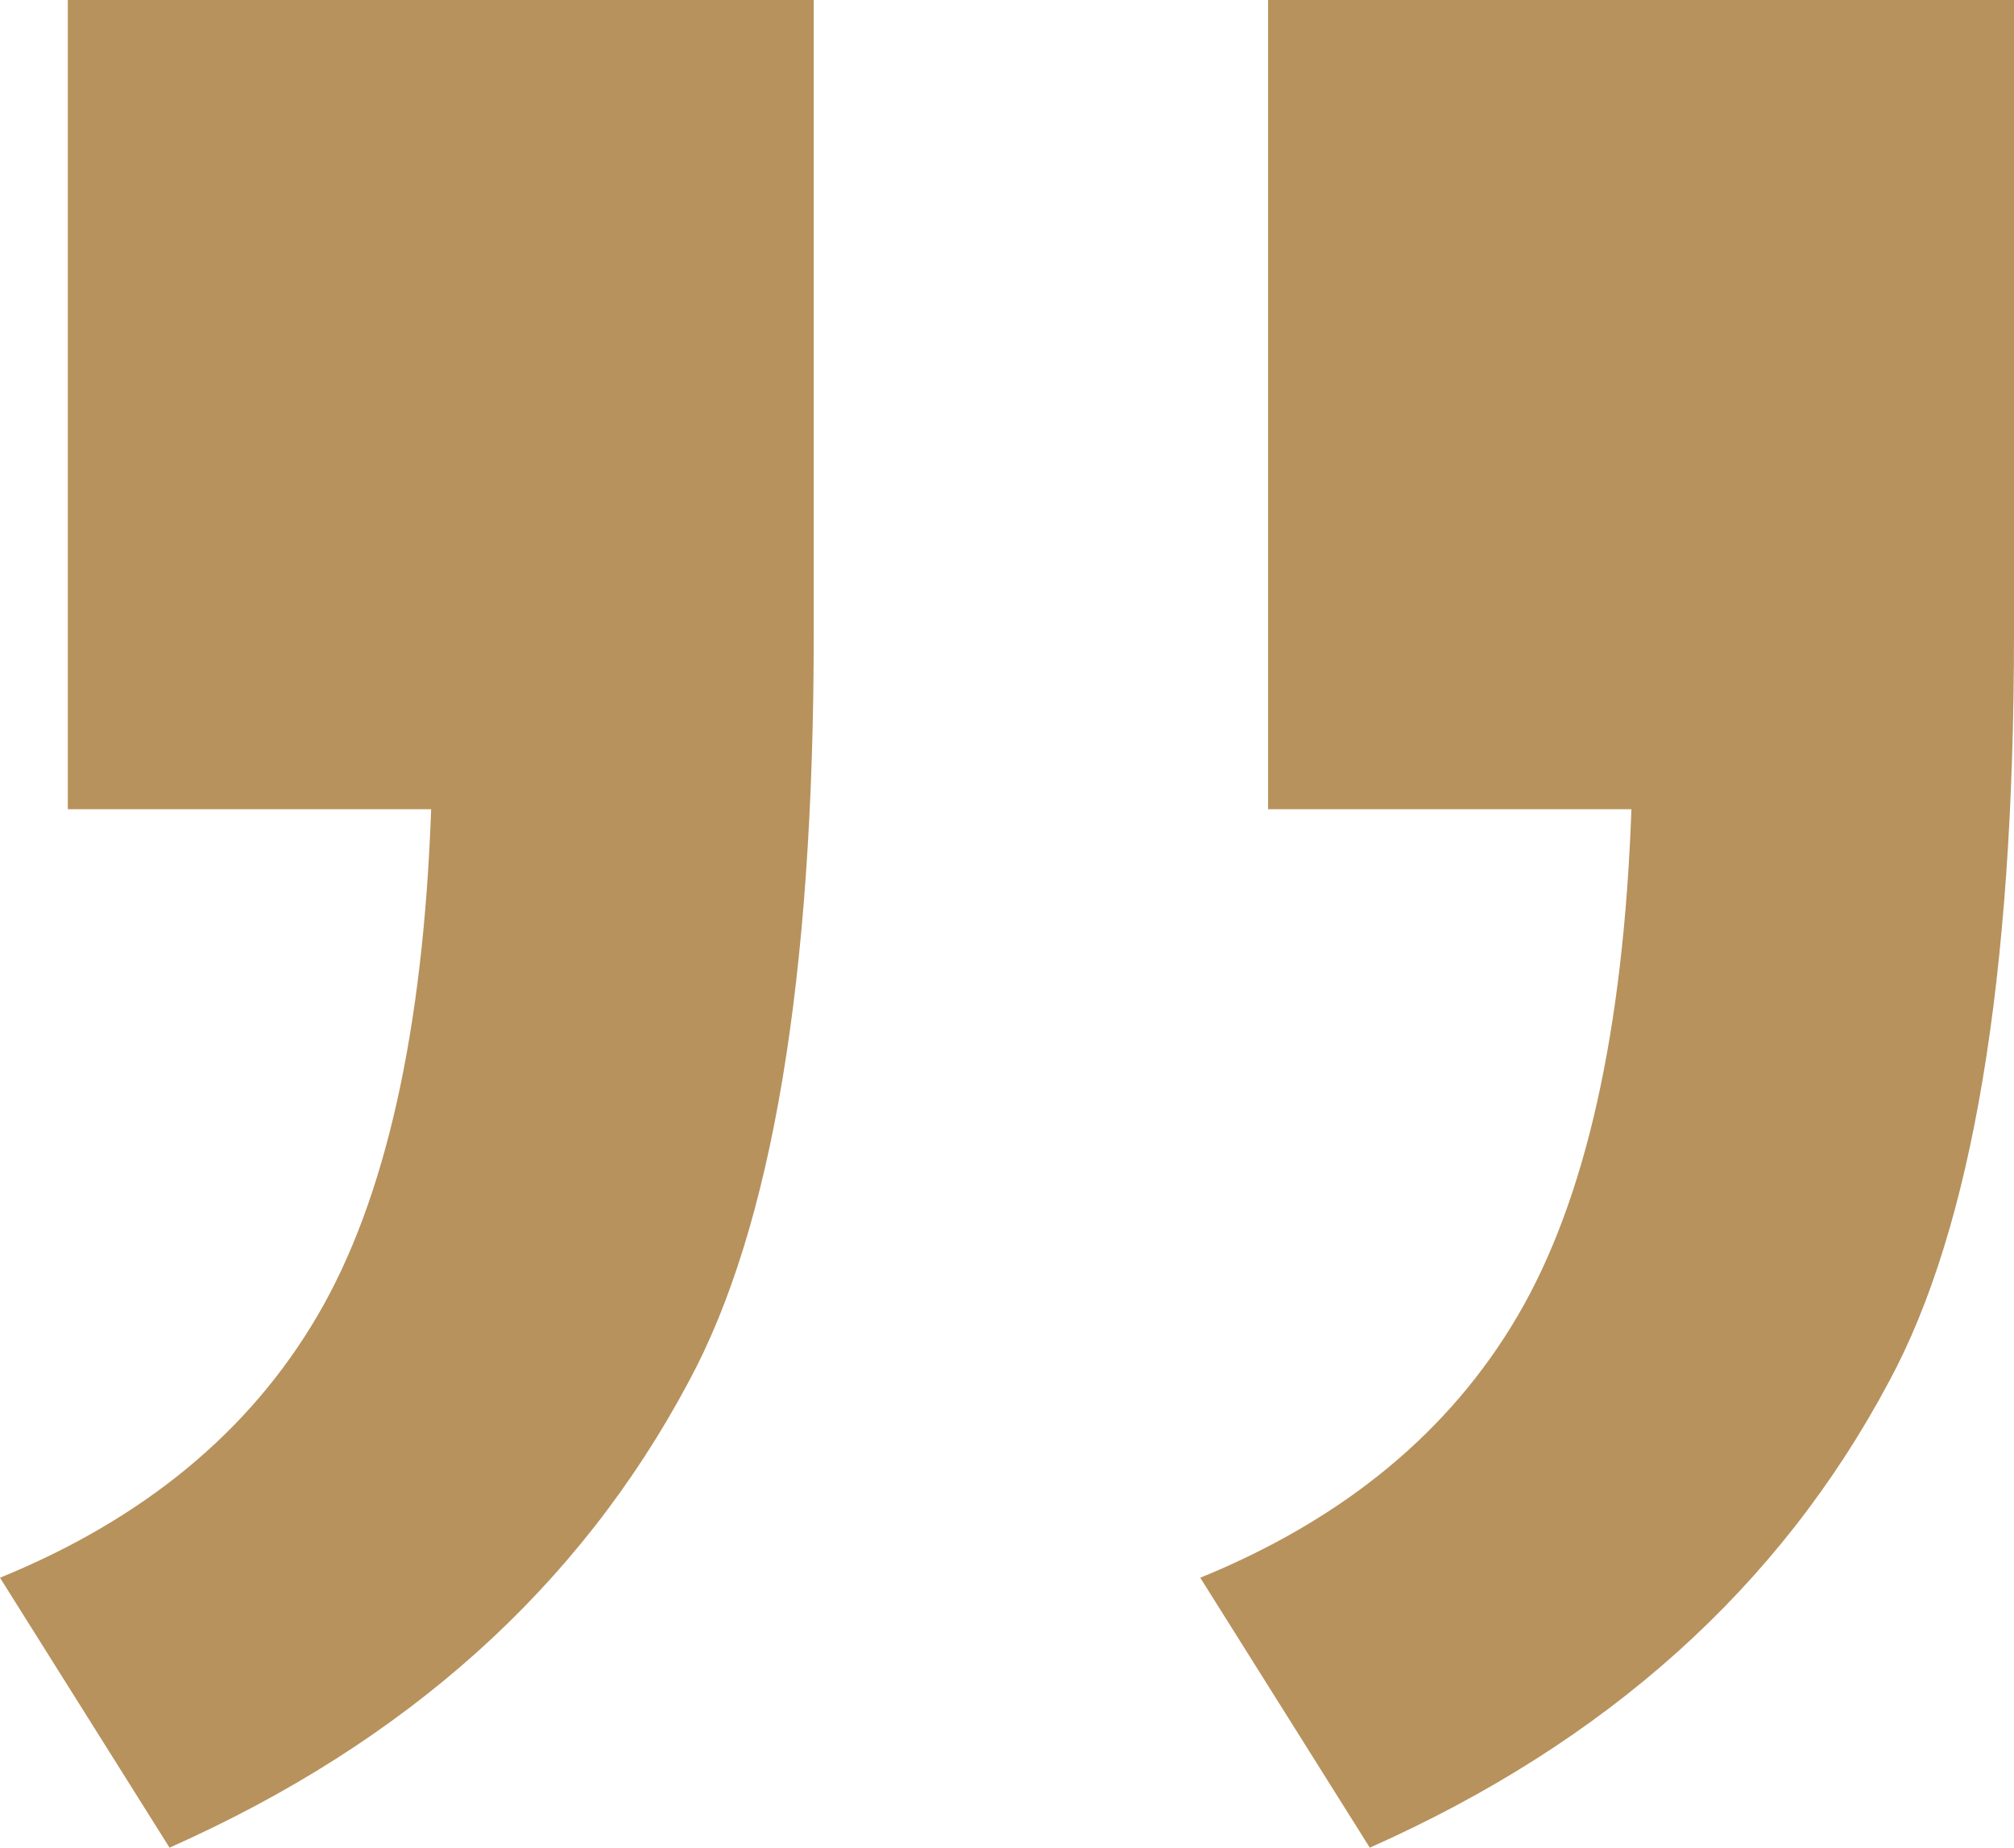 <svg width="109" height="100" viewBox="0 0 109 100" fill="none" xmlns="http://www.w3.org/2000/svg">
<g clip-path="url(#clip0_56_692)">
<path d="M68.63 43.796V0H109V34.307C109 52.938 106.747 66.423 102.24 74.766C96.324 85.887 86.958 94.299 74.135 100L64.96 85.391C72.736 82.215 78.465 77.485 82.139 71.215C85.82 64.938 87.868 55.796 88.294 43.799H68.63V43.796ZM3.67 43.796V0H44.04V34.307C44.04 52.938 41.787 66.423 37.28 74.766C31.364 85.887 21.998 94.299 9.175 100L0 85.391C7.777 82.215 13.506 77.485 17.179 71.215C20.86 64.938 22.908 55.796 23.334 43.799H3.67V43.796Z" fill="#B7925D"/>
</g>
<defs>
<clipPath id="clip0_56_692">
<rect width="109" height="100" fill="white"/>
</clipPath>
</defs>
</svg>
